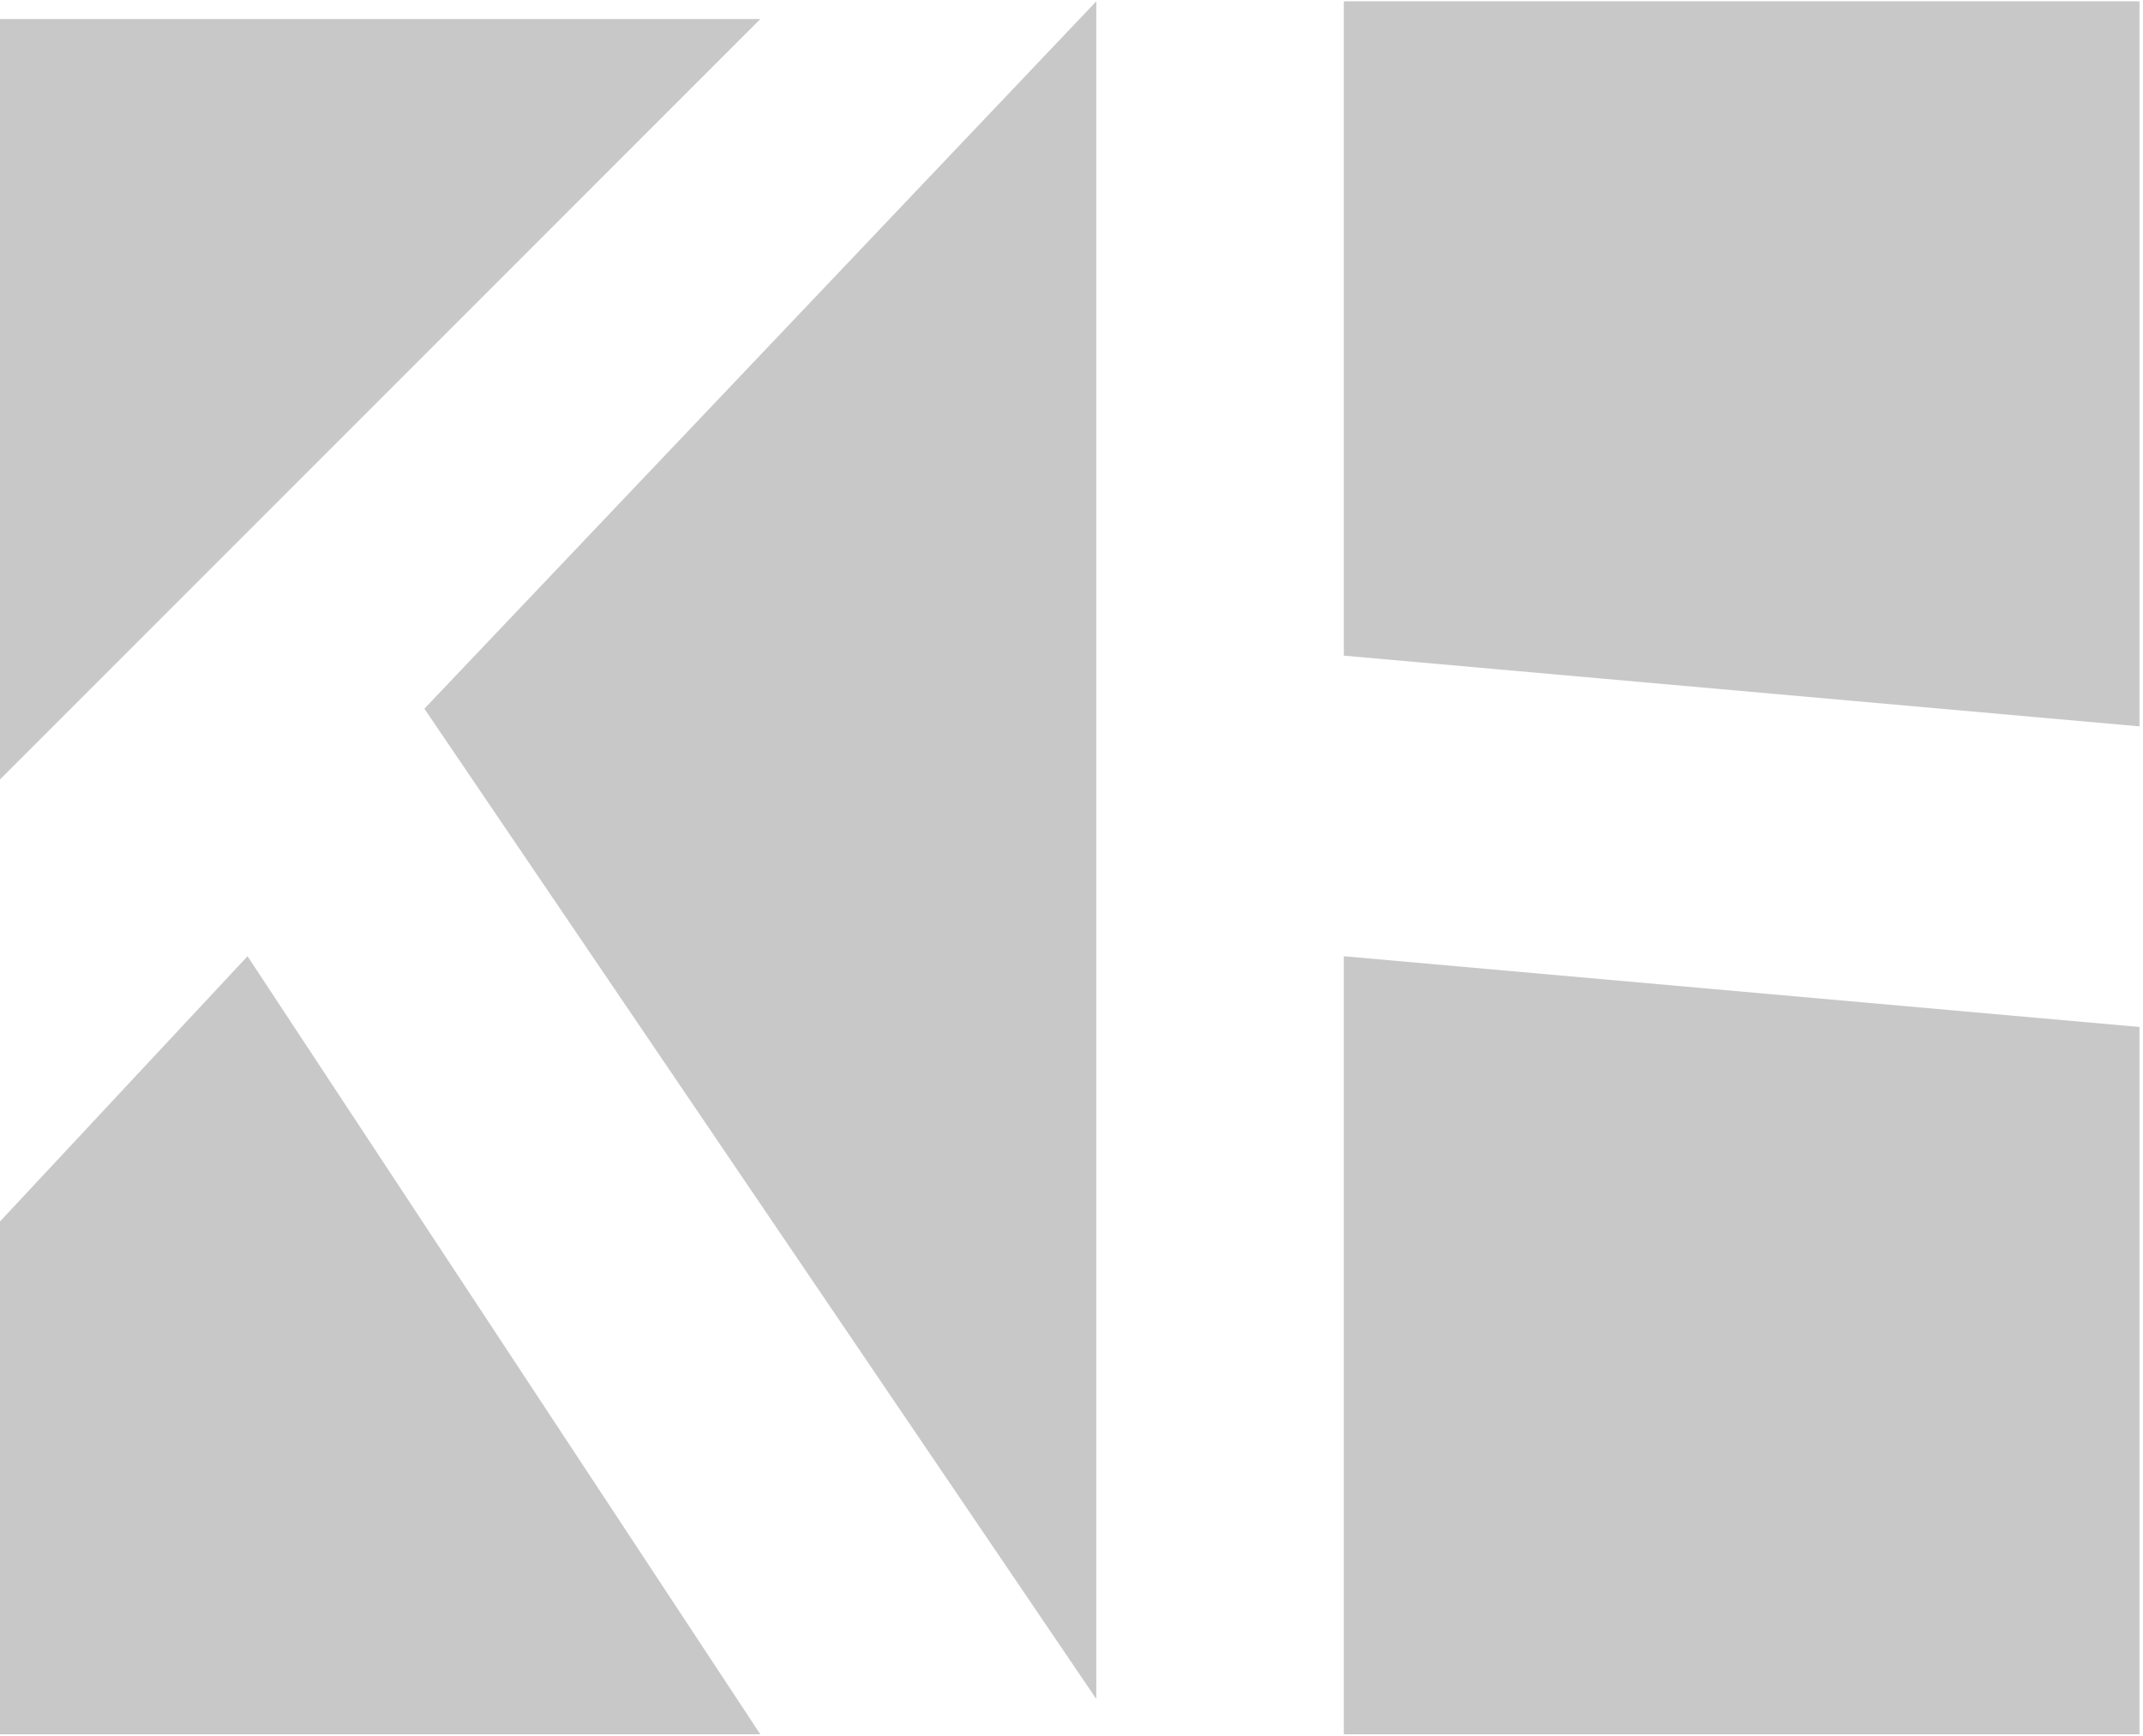 <?xml version="1.0" encoding="UTF-8"?>
<svg xmlns="http://www.w3.org/2000/svg" width="305" height="247" viewBox="0 0 305 247" fill="none">
  <path fill-rule="evenodd" clip-rule="evenodd" d="M156.027 0.191V241.778L60.398 100.853L156.027 0.191ZM0 110.92V2.709H108.211L0 110.92ZM0 173.829V246.809H108.211L35.231 136.081L0 173.829ZM191.256 93.303V0.191H304.5V103.369L191.256 93.303ZM304.5 246.809V146.147L191.256 136.081V246.809H304.5Z" fill="#C9C8C8"></path>
</svg>

